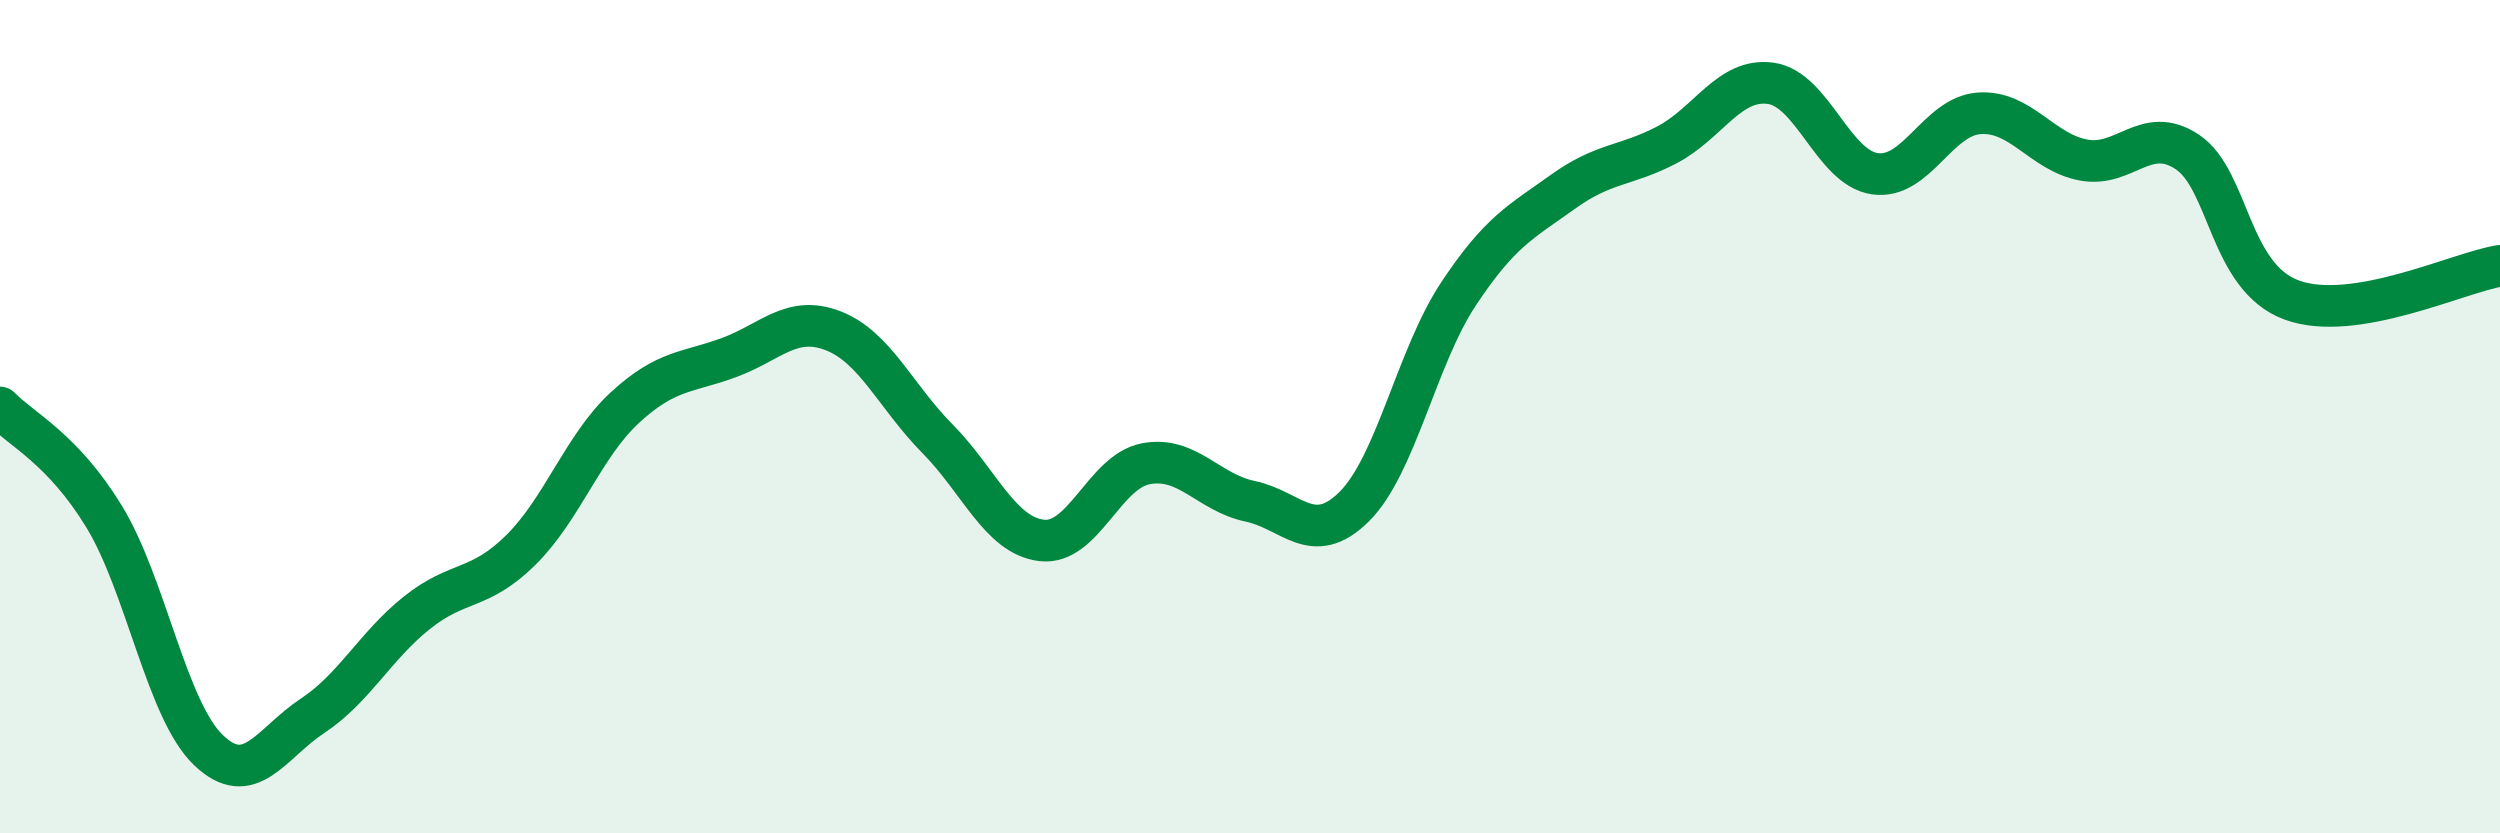 
    <svg width="60" height="20" viewBox="0 0 60 20" xmlns="http://www.w3.org/2000/svg">
      <path
        d="M 0,9.78 C 0.5,10.3 1.5,10.76 2.5,12.4 C 3.5,14.04 4,17.04 5,18 C 6,18.96 6.5,17.84 7.5,17.18 C 8.5,16.52 9,15.51 10,14.71 C 11,13.91 11.5,14.19 12.5,13.2 C 13.5,12.21 14,10.7 15,9.78 C 16,8.86 16.5,8.95 17.5,8.58 C 18.5,8.21 19,7.55 20,7.94 C 21,8.33 21.5,9.52 22.5,10.53 C 23.5,11.54 24,12.85 25,12.97 C 26,13.09 26.5,11.32 27.5,11.13 C 28.5,10.94 29,11.82 30,12.03 C 31,12.24 31.5,13.15 32.5,12.16 C 33.5,11.17 34,8.57 35,7.06 C 36,5.55 36.5,5.33 37.5,4.61 C 38.5,3.89 39,4 40,3.48 C 41,2.96 41.5,1.86 42.5,2 C 43.5,2.14 44,4.03 45,4.17 C 46,4.31 46.5,2.79 47.5,2.72 C 48.5,2.65 49,3.65 50,3.84 C 51,4.03 51.5,2.98 52.5,3.65 C 53.5,4.32 53.5,6.65 55,7.2 C 56.5,7.75 59,6.54 60,6.38L60 20L0 20Z"
        fill="#008740"
        opacity="0.1"
        stroke-linecap="round"
        stroke-linejoin="round"
      />
      <path
        d="M 0,9.78 C 0.5,10.3 1.5,10.76 2.5,12.4 C 3.5,14.04 4,17.04 5,18 C 6,18.96 6.5,17.84 7.5,17.18 C 8.5,16.52 9,15.51 10,14.71 C 11,13.91 11.5,14.19 12.5,13.2 C 13.5,12.21 14,10.7 15,9.78 C 16,8.86 16.5,8.95 17.5,8.58 C 18.5,8.21 19,7.55 20,7.94 C 21,8.33 21.5,9.52 22.5,10.53 C 23.5,11.54 24,12.85 25,12.97 C 26,13.09 26.5,11.32 27.5,11.13 C 28.5,10.94 29,11.82 30,12.03 C 31,12.24 31.5,13.15 32.5,12.16 C 33.5,11.17 34,8.57 35,7.06 C 36,5.55 36.5,5.33 37.5,4.61 C 38.5,3.89 39,4 40,3.48 C 41,2.96 41.5,1.86 42.5,2 C 43.5,2.14 44,4.03 45,4.17 C 46,4.31 46.5,2.79 47.5,2.72 C 48.5,2.65 49,3.65 50,3.84 C 51,4.03 51.5,2.98 52.5,3.65 C 53.5,4.32 53.5,6.65 55,7.2 C 56.5,7.75 59,6.54 60,6.38"
        stroke="#008740"
        stroke-width="1"
        fill="none"
        stroke-linecap="round"
        stroke-linejoin="round"
      />
    </svg>
  